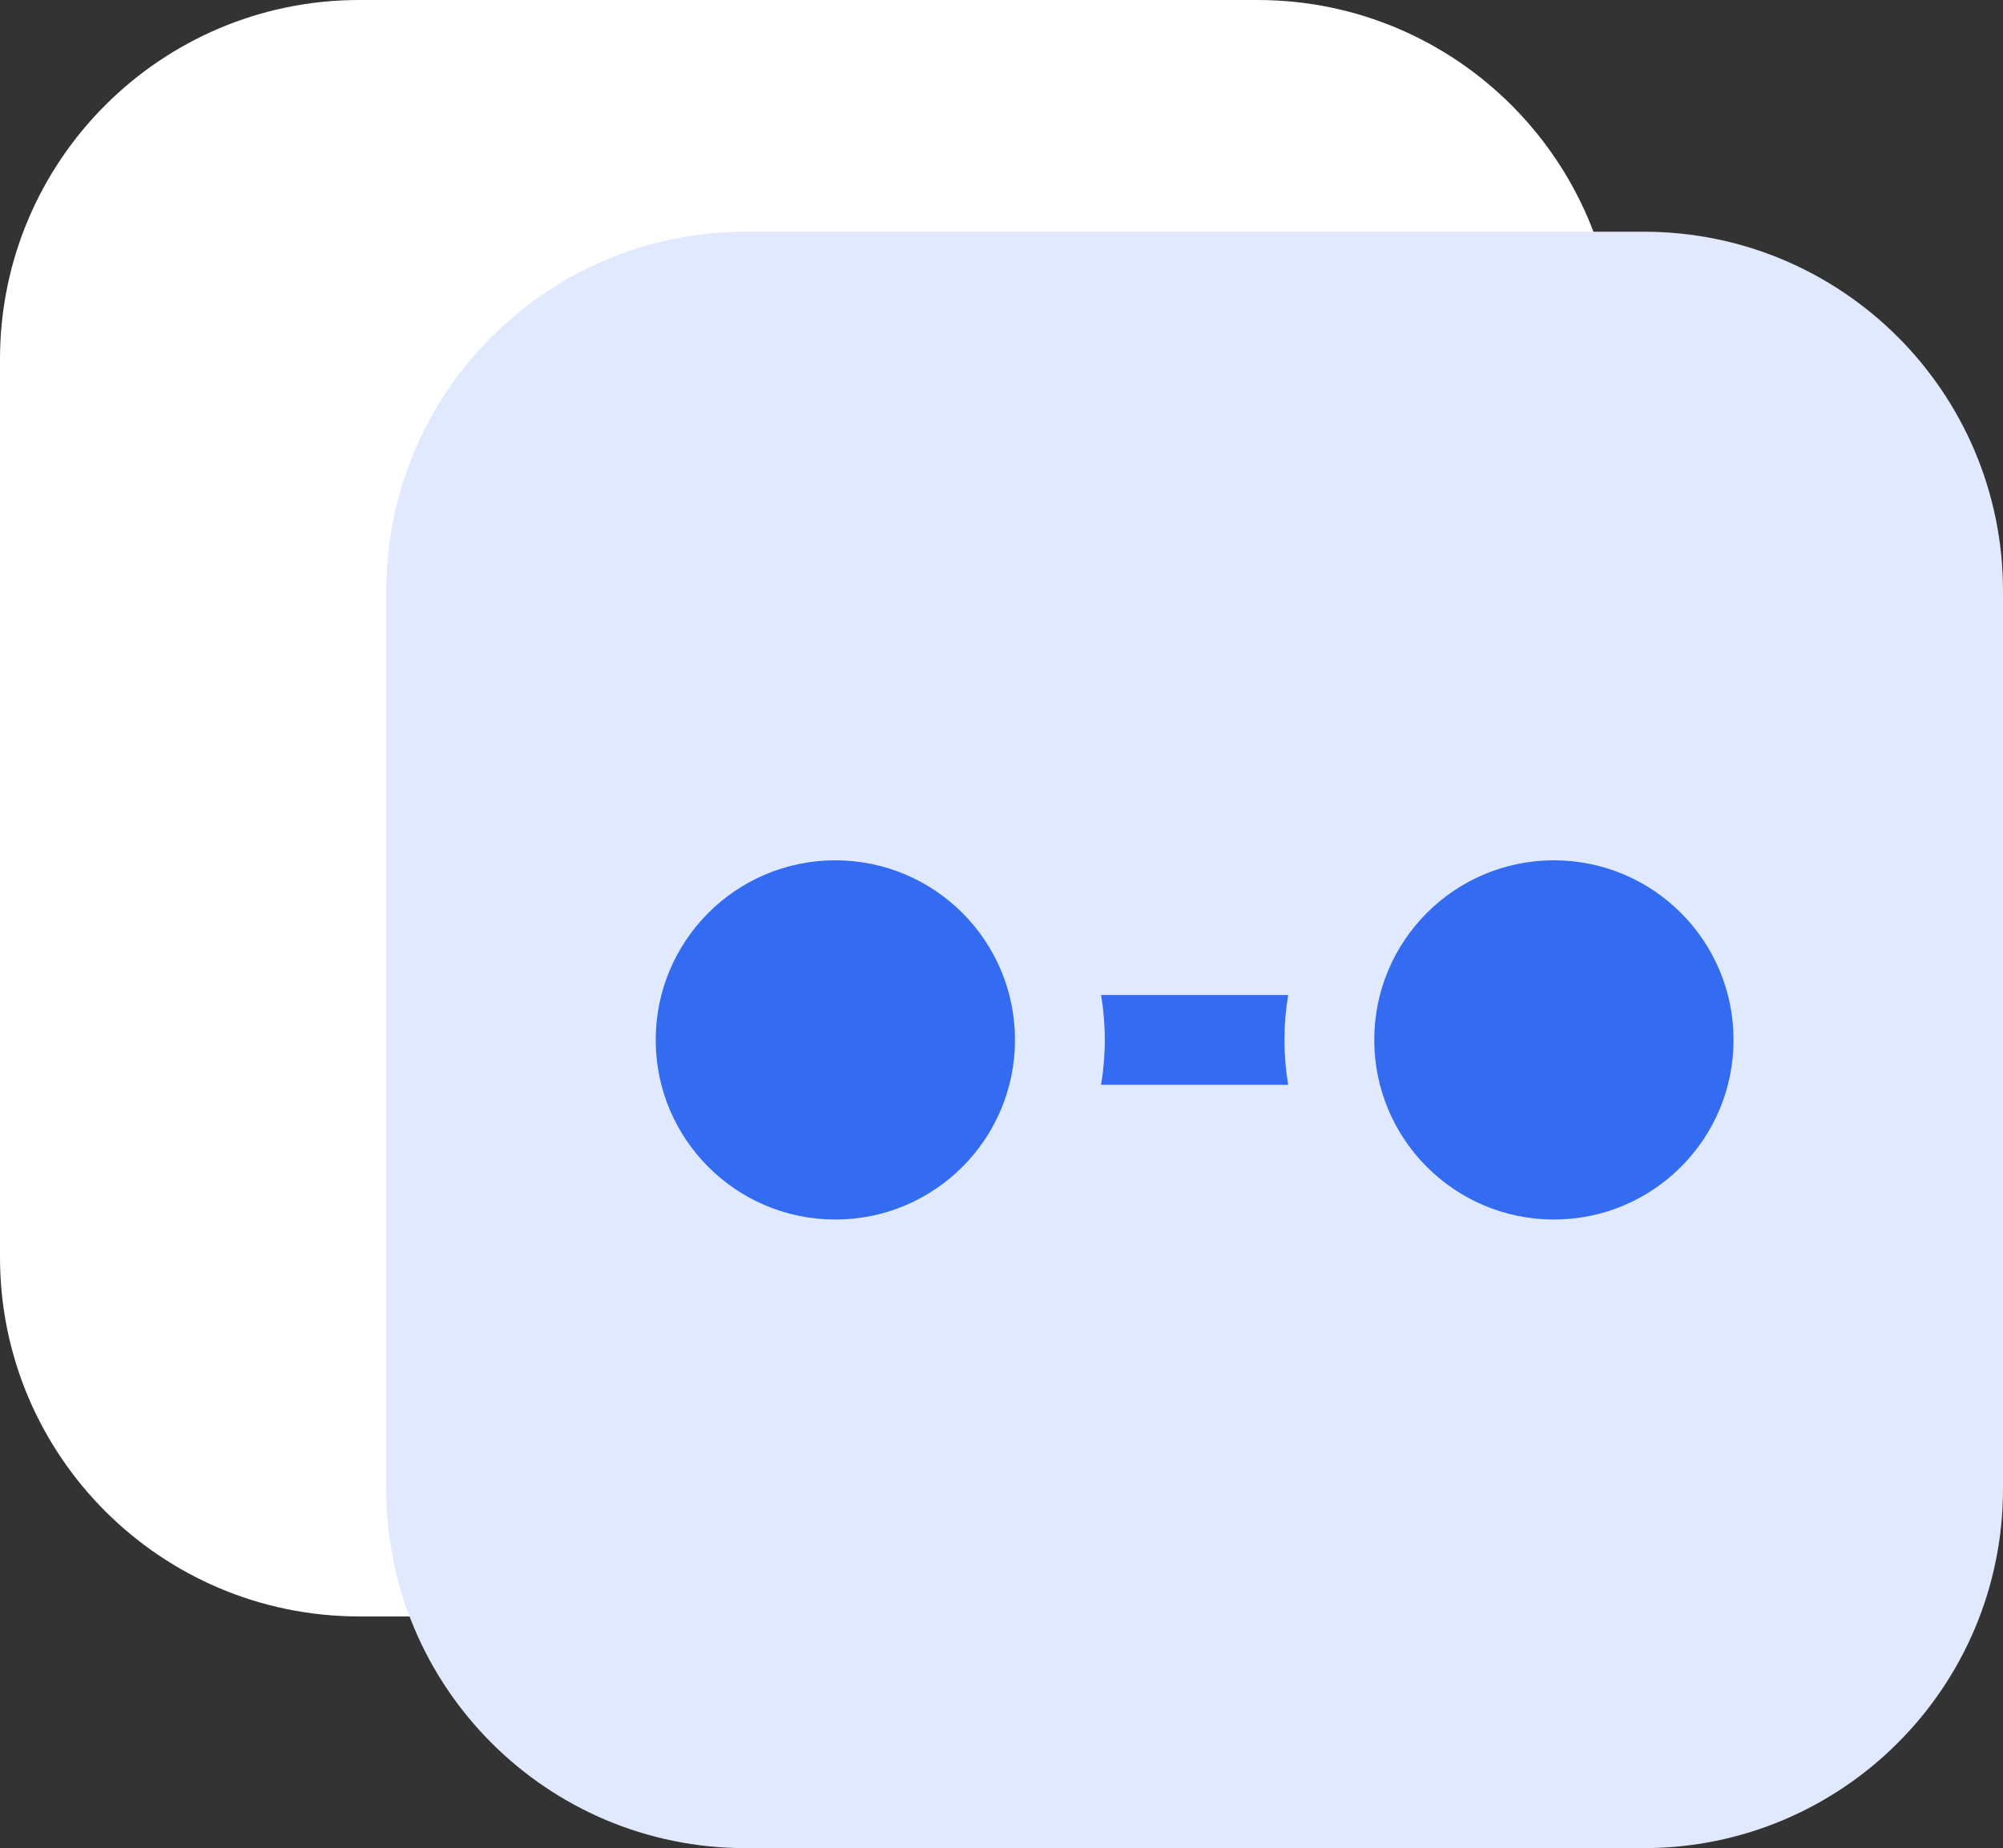 <svg width="363" height="335" viewBox="0 0 363 335" fill="none" xmlns="http://www.w3.org/2000/svg">
<rect x="0" y="0" width="363" height="335" fill="#333333" stroke="none"/>
<path d="M0 65.111C0 29.151 29.151 0 65.111 0H227.889C263.849 0 293 29.151 293 65.111V227.889C293 263.849 263.849 293 227.889 293H65.111C29.151 293 0 263.849 0 227.889V65.111Z" fill="white"/>
<path d="M89.528 97.667C89.528 84.182 100.459 73.25 113.944 73.25H179.056C192.541 73.25 203.472 84.182 203.472 97.667C203.472 111.152 192.541 122.083 179.056 122.083H113.944C100.459 122.083 89.528 111.152 89.528 97.667Z" fill="#336BF1"/>
<path d="M89.528 146.5C89.528 133.015 100.459 122.083 113.944 122.083H146.5V170.917H113.944C100.459 170.917 89.528 159.985 89.528 146.5Z" fill="#336BF1"/>
<path d="M89.528 195.333C89.528 181.848 100.459 170.917 113.944 170.917H146.5V191.264C146.5 206.996 133.746 219.75 118.014 219.75H113.944C100.459 219.75 89.528 208.818 89.528 195.333Z" fill="#336BF1"/>
<path d="M146.5 148.535C146.5 133.926 158.343 122.083 172.951 122.083C187.56 122.083 199.403 133.926 199.403 148.535C199.403 163.143 187.56 174.986 172.951 174.986C158.343 174.986 146.5 163.143 146.5 148.535Z" fill="#336BF1"/>
<path d="M70 107.111C70 71.151 99.151 42 135.111 42H297.889C333.849 42 363 71.151 363 107.111V269.889C363 305.849 333.849 335 297.889 335H135.111C99.151 335 70 305.849 70 269.889V107.111Z" fill="#E0E9FD"/>
<path d="M233.453 180.361H199.547C199.991 183.008 200.222 185.727 200.222 188.5C200.222 191.273 199.991 193.992 199.547 196.639H233.453C233.009 193.992 232.778 191.273 232.778 188.5C232.778 185.727 233.009 183.008 233.453 180.361Z" fill="#336BF1"/>
<path d="M183.944 188.5C183.944 206.48 169.369 221.056 151.389 221.056C133.409 221.056 118.833 206.48 118.833 188.5C118.833 170.52 133.409 155.944 151.389 155.944C169.369 155.944 183.944 170.52 183.944 188.5Z" fill="#336BF1"/>
<path d="M314.167 188.5C314.167 206.48 299.591 221.056 281.611 221.056C263.631 221.056 249.056 206.48 249.056 188.5C249.056 170.52 263.631 155.944 281.611 155.944C299.591 155.944 314.167 170.52 314.167 188.5Z" fill="#336BF1"/>
</svg>
